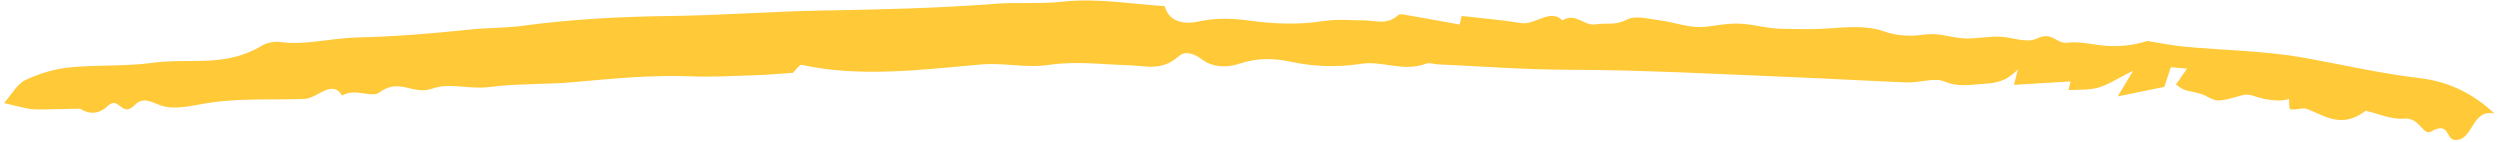 <svg width="386" height="22" viewBox="0 0 386 22" fill="none" xmlns="http://www.w3.org/2000/svg">
<path fill-rule="evenodd" clip-rule="evenodd" d="M179.831 0.942C174.588 0.637 169.401 -0.339 164.093 0.256C160.509 0.658 157.122 0.311 153.603 0.585C144.561 1.296 135.543 1.467 126.58 1.635C118.927 1.78 111.206 2.376 103.564 2.468C96.015 2.561 88.359 2.944 80.715 3.979C77.977 4.349 75.291 4.272 72.6 4.557C66.734 5.178 60.829 5.652 54.99 5.79C51.103 5.882 47.077 7.029 43.252 6.484C42.405 6.363 41.213 6.585 40.414 7.064C34.748 10.476 29.201 8.918 23.624 9.689C19.299 10.287 15.019 9.974 10.693 10.413C8.449 10.641 6.033 11.347 3.901 12.366C2.646 12.963 1.791 14.6 0.63 15.912C2.018 16.239 3.195 16.556 4.406 16.787C5.024 16.906 5.702 16.873 6.355 16.905L12.348 16.783C13.719 17.636 15.201 17.733 16.696 16.312C18.341 14.747 18.831 18.261 20.791 16.232C22.156 14.816 23.488 15.851 24.937 16.322C26.544 16.842 28.737 16.541 30.664 16.157C36.241 15.049 41.604 15.478 47.03 15.274C48.973 15.204 51.26 12.178 52.82 14.751C54.929 13.515 57.304 15.197 58.571 14.27C61.741 11.947 63.743 14.771 66.779 13.672C69.413 12.718 72.477 13.845 75.567 13.438C79.89 12.871 84.164 13.073 88.487 12.688C94.594 12.143 100.687 11.54 106.685 11.786C109.975 11.921 113.348 11.723 116.693 11.612C118.657 11.547 120.636 11.363 122.409 11.246C122.821 10.848 123.489 9.947 123.734 10.003C132.576 11.966 142.034 10.805 151.425 9.958C155.023 9.632 158.282 10.569 162.039 10.011C166.206 9.394 170.341 9.962 174.472 10.091C177.006 10.169 179.38 11.024 182.036 8.65C183.04 7.753 184.46 8.336 185.624 9.203C187.056 10.273 189.157 10.585 191.37 9.837C194.267 8.857 196.832 9.002 199.571 9.584C202.868 10.287 206.419 10.432 210.16 9.854C213.545 9.331 216.56 11.172 220.215 9.824C220.752 9.627 221.396 9.912 221.998 9.939C228.729 10.239 235.417 10.757 242.205 10.773C253.986 10.8 265.596 11.461 277.263 11.932C282.99 12.163 288.698 12.509 294.432 12.728C296.342 12.799 298.71 11.943 300.192 12.572C301.986 13.336 303.567 13.189 305.546 13.006C307.553 12.822 309.427 12.941 311.571 10.705C311.22 12.062 311.124 12.434 310.95 13.102C313.87 12.926 316.759 12.754 319.69 12.575C319.606 12.939 319.479 13.475 319.377 13.914C320.881 13.81 322.452 13.948 323.956 13.53C325.468 13.108 326.912 12.136 329.351 10.927C328.384 12.544 327.771 13.565 326.983 14.884C329.872 14.29 331.936 13.868 334.176 13.409C334.458 12.545 334.811 11.463 335.169 10.381C335.966 10.449 336.762 10.516 337.676 10.594C337.119 11.398 336.589 12.165 335.969 13.059C336.431 13.351 336.814 13.715 337.306 13.876C338.335 14.216 339.542 14.282 340.463 14.754C342.396 15.751 342.337 15.801 346.257 14.687C346.824 14.525 347.513 14.645 348.033 14.83C349.922 15.501 352.317 15.738 353.418 15.266C353.492 15.827 353.375 16.797 353.675 16.871C354.42 17.052 355.516 16.555 356.182 16.812C359.003 17.895 361.535 19.917 365.267 17.105C367.259 17.552 369.201 18.492 371.26 18.315C373.596 18.116 374.134 21.026 375.357 20.314C378.134 18.696 377.672 21.396 378.927 21.6C381.955 21.88 381.509 16.732 385.148 17.535C382.044 14.589 378.218 12.607 373.666 12.071C367.531 11.353 361.691 9.978 355.717 8.911C349.758 7.849 343.409 7.779 337.254 7.203C335.324 7.022 333.46 6.623 331.565 6.323C328.968 7.144 326.458 7.289 323.975 6.945C322.418 6.729 320.818 6.387 319.214 6.597C317.47 6.83 316.908 4.76 314.481 5.949C312.88 6.734 310.603 5.686 308.589 5.652C306.669 5.624 304.613 6.1 302.769 5.892C300.824 5.672 299.112 5.025 296.894 5.362C294.895 5.67 292.704 5.496 290.982 4.873C288.176 3.858 285.009 4.213 282.074 4.407C279.678 4.565 277.385 4.49 275.059 4.444C273.07 4.403 271.207 3.889 269.282 3.698C267.217 3.495 265.462 3.875 263.469 4.123C260.981 4.428 258.591 3.421 256.114 3.115C254.485 2.914 252.492 2.329 251.176 3.026C249.363 3.986 248.034 3.485 246.498 3.749C244.487 4.099 243.431 1.896 241.224 3.134C239.379 1.258 236.977 3.906 234.885 3.567C231.877 3.08 228.783 2.824 225.678 2.462C225.598 2.81 225.51 3.186 225.374 3.789C222.669 3.3 220.043 2.818 217.407 2.361C216.923 2.275 216.17 2.083 215.921 2.308C214.113 3.938 212.425 3.151 210.694 3.151C208.559 3.153 206.56 2.905 204.251 3.264C200.5 3.849 196.654 3.695 193.077 3.202C190.349 2.828 187.827 2.707 184.903 3.345C182.711 3.824 180.44 3.315 179.831 0.942Z" fill="#FFC938"/>
</svg>
